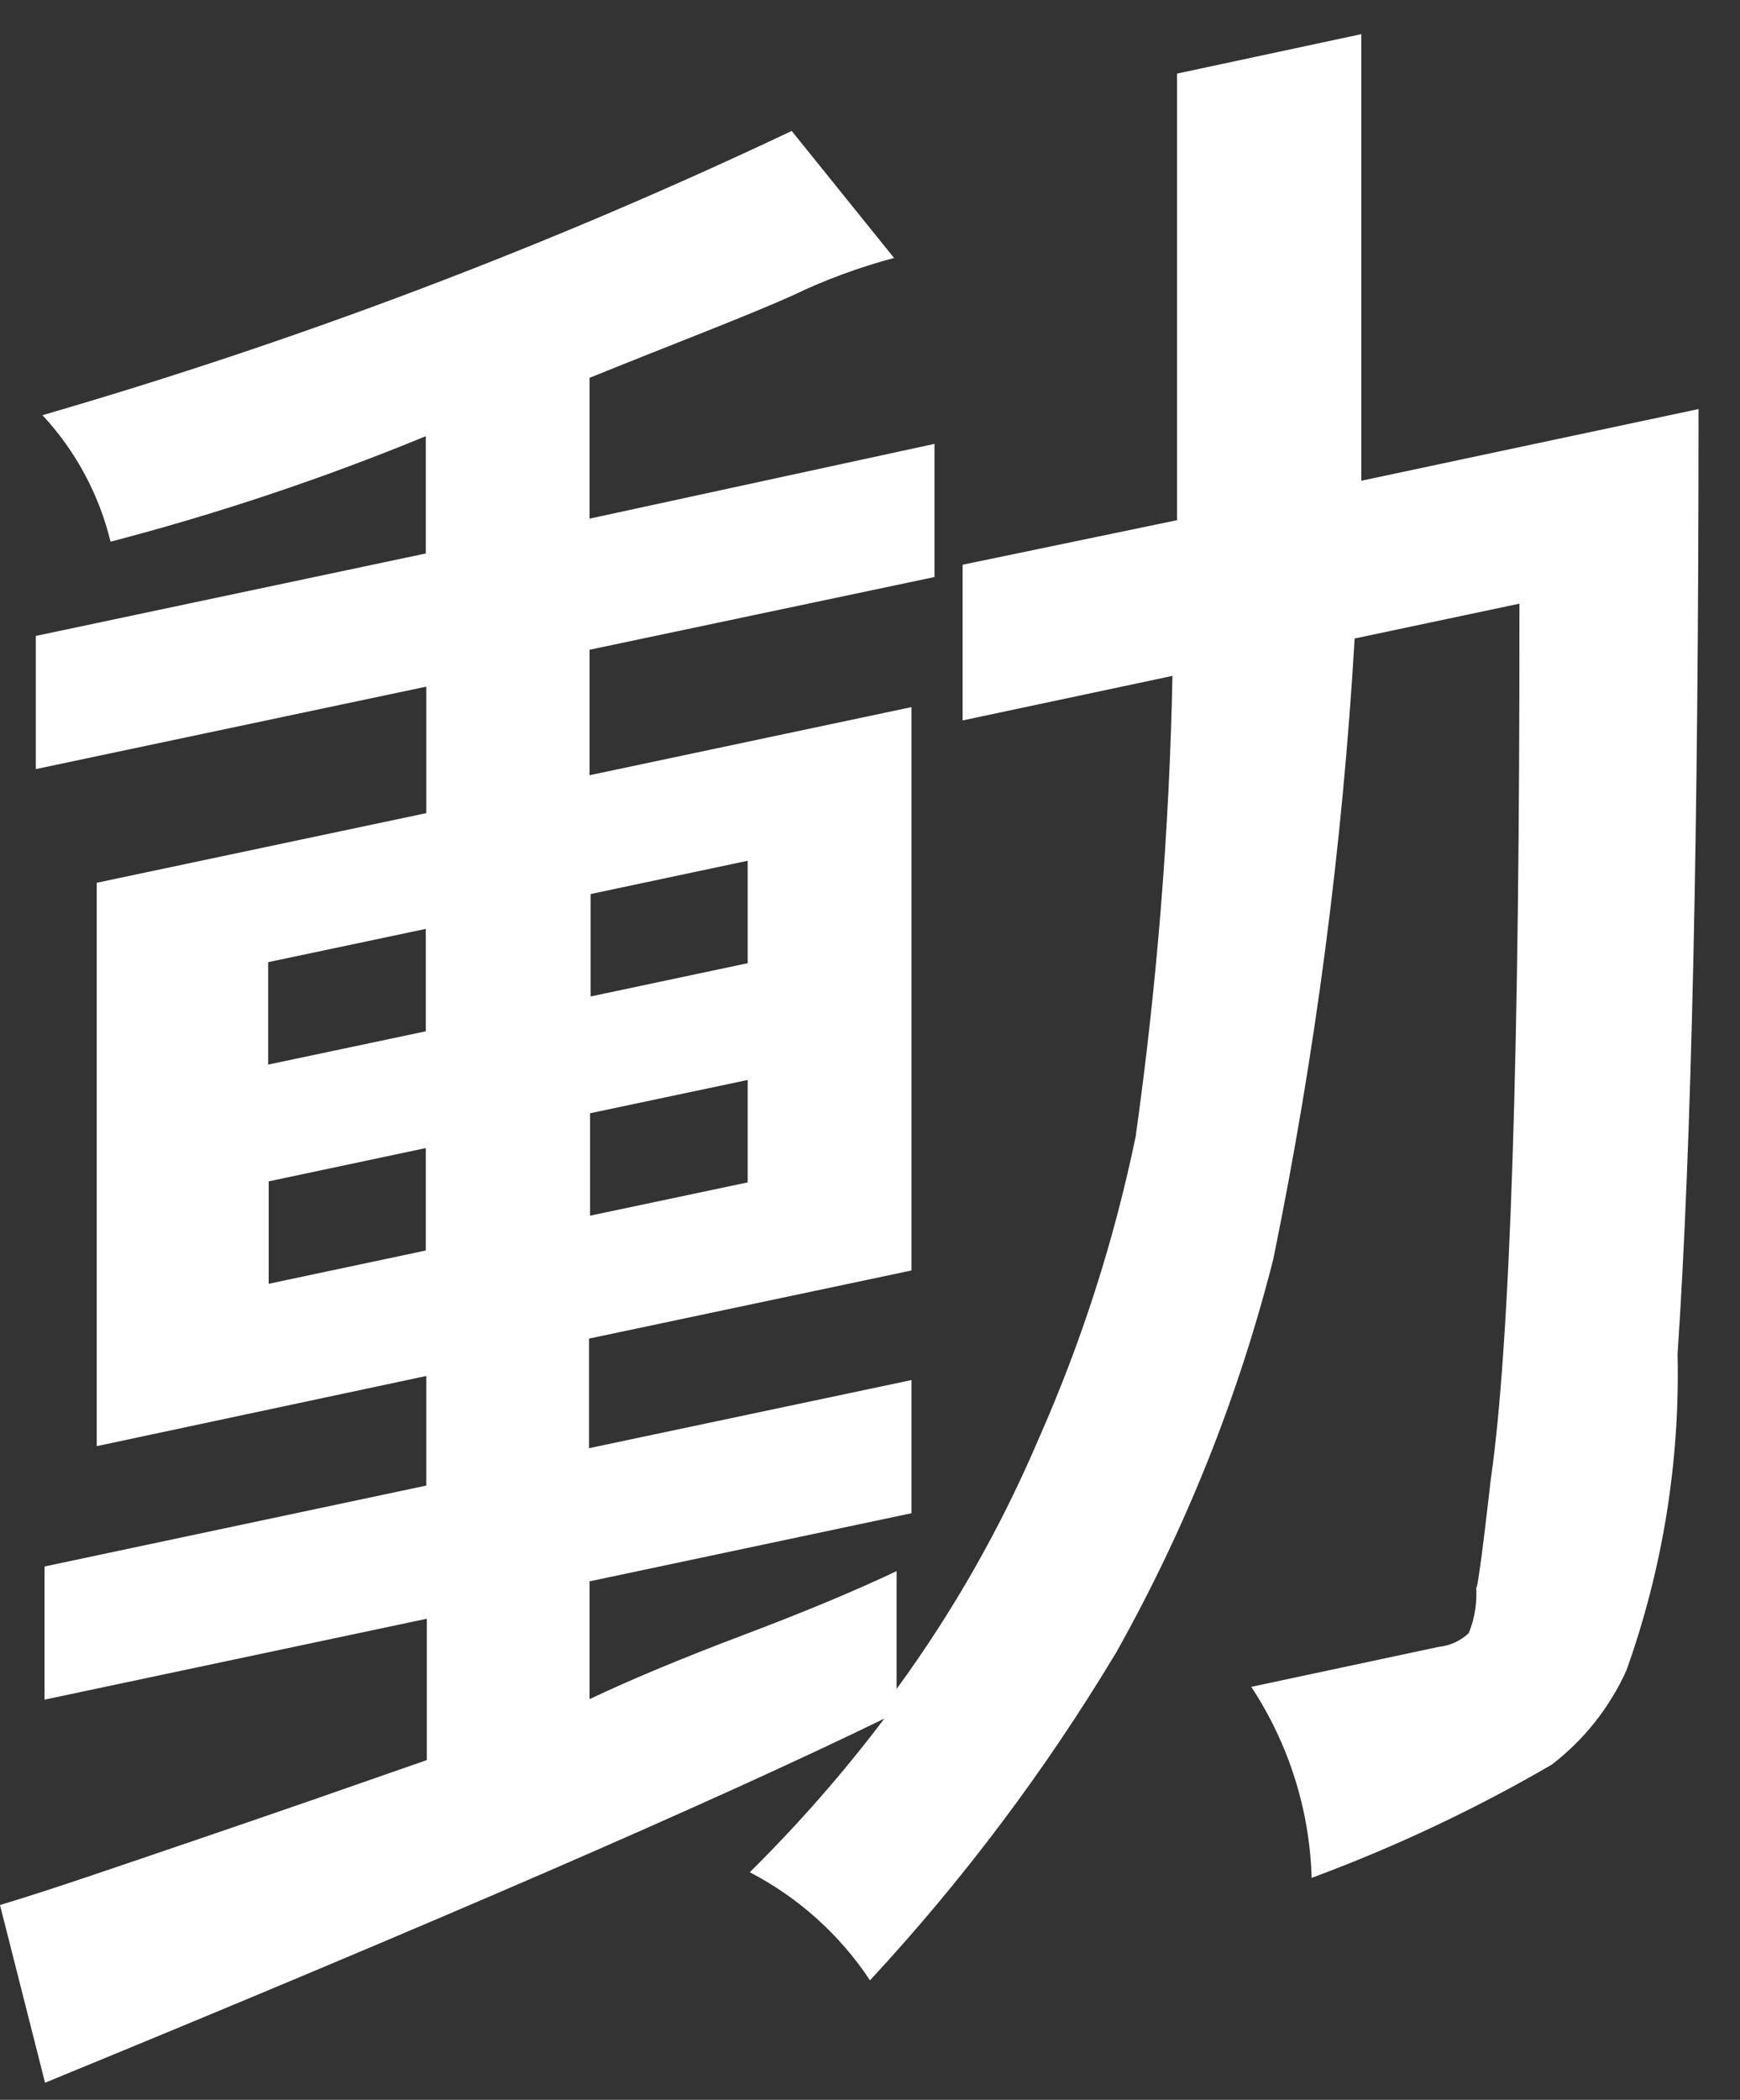 <?xml version="1.0" encoding="UTF-8"?>
<svg width="34px" height="41px" viewBox="0 0 34 41" version="1.1" xmlns="http://www.w3.org/2000/svg" xmlns:xlink="http://www.w3.org/1999/xlink">
    <rect x="0" y="0" width="34" height="41" fill="#333333" stroke="none"/>
    <!-- Generator: Sketch 49.3 (51167) - http://www.bohemiancoding.com/sketch -->
    <title>mv-sub-10</title>
    <desc>Created with Sketch.</desc>
    <defs></defs>
    <g id="Page-1" stroke="none" stroke-width="1" fill="none" fill-rule="evenodd">
        <g id="mv-sub-10" transform="translate(0, 0.667)" fill="#FFFFFF" fill-rule="nonzero">
            <path d="M11.52,6.71 L11.52,9.46 L18.26,8 L18.26,10.6 L11.52,12.02 L11.52,14.47 L17.81,13.14 L17.81,24.14 L11.51,25.47 L11.51,27.61 L17.81,26.28 L17.81,28.88 L11.52,30.21 L11.52,32.51 C12.3,32.14 13.3,31.72 14.52,31.26 C15.74,30.8 16.74,30.38 17.52,30.01 L17.52,32.31 C18.626,30.797 19.555,29.164 20.29,27.44 C21.132,25.543 21.769,23.562 22.19,21.53 C22.61,18.547 22.85,15.542 22.91,12.53 L18.81,13.4 L18.81,10.36 L23,9.49 L23,0.77 L26.6,0 L26.6,8.72 L33.19,7.32 C33.19,15.58 33.053,21.73 32.78,25.77 C32.828,27.874 32.489,29.969 31.78,31.95 C31.453,32.674 30.951,33.306 30.32,33.79 C28.823,34.66 27.254,35.399 25.63,36 C25.591,34.671 25.182,33.38 24.45,32.27 L28.11,31.49 C28.331,31.468 28.539,31.373 28.7,31.22 C28.823,30.919 28.871,30.593 28.84,30.27 C28.84,30.57 28.94,29.89 29.13,28.22 C29.51,25.593 29.697,19.893 29.69,11.12 L26.47,11.8 C26.232,15.873 25.7,19.923 24.88,23.92 C24.199,26.604 23.167,29.186 21.81,31.6 C20.432,33.894 18.82,36.039 17,38 C16.409,37.108 15.6,36.382 14.65,35.89 C15.598,34.954 16.477,33.952 17.28,32.89 C13.967,34.503 8.5,36.873 0.88,40 L0,36.53 C1,36.23 2.24,35.8 3.8,35.27 C5.36,34.74 6.88,34.21 8.34,33.7 L8.34,30.94 L0.87,32.52 L0.87,29.92 L8.33,28.34 L8.33,26.2 L1.89,27.57 L1.89,16.57 L8.33,15.21 L8.33,12.74 L0.7,14.35 L0.7,11.75 L8.32,10.14 L8.32,7.85 C6.315,8.675 4.257,9.363 2.16,9.91 C1.935,8.986 1.478,8.136 0.83,7.44 C5.85,5.983 10.746,4.127 15.47,1.89 L17.47,4.37 C16.781,4.553 16.112,4.801 15.47,5.11 C14.6,5.5 13.28,6 11.52,6.71 Z M8.32,19.47 L8.32,17.47 L5.24,18.12 L5.24,20.12 L8.32,19.47 Z M8.32,23.75 L8.32,21.75 L5.25,22.4 L5.25,24.4 L8.32,23.75 Z M14.61,18.14 L14.61,16.14 L11.54,16.79 L11.54,18.79 L14.61,18.14 Z M14.61,22.42 L14.61,20.42 L11.53,21.07 L11.53,23.07 L14.61,22.42 Z" id="Shape"></path>
        </g>
    </g>
</svg>